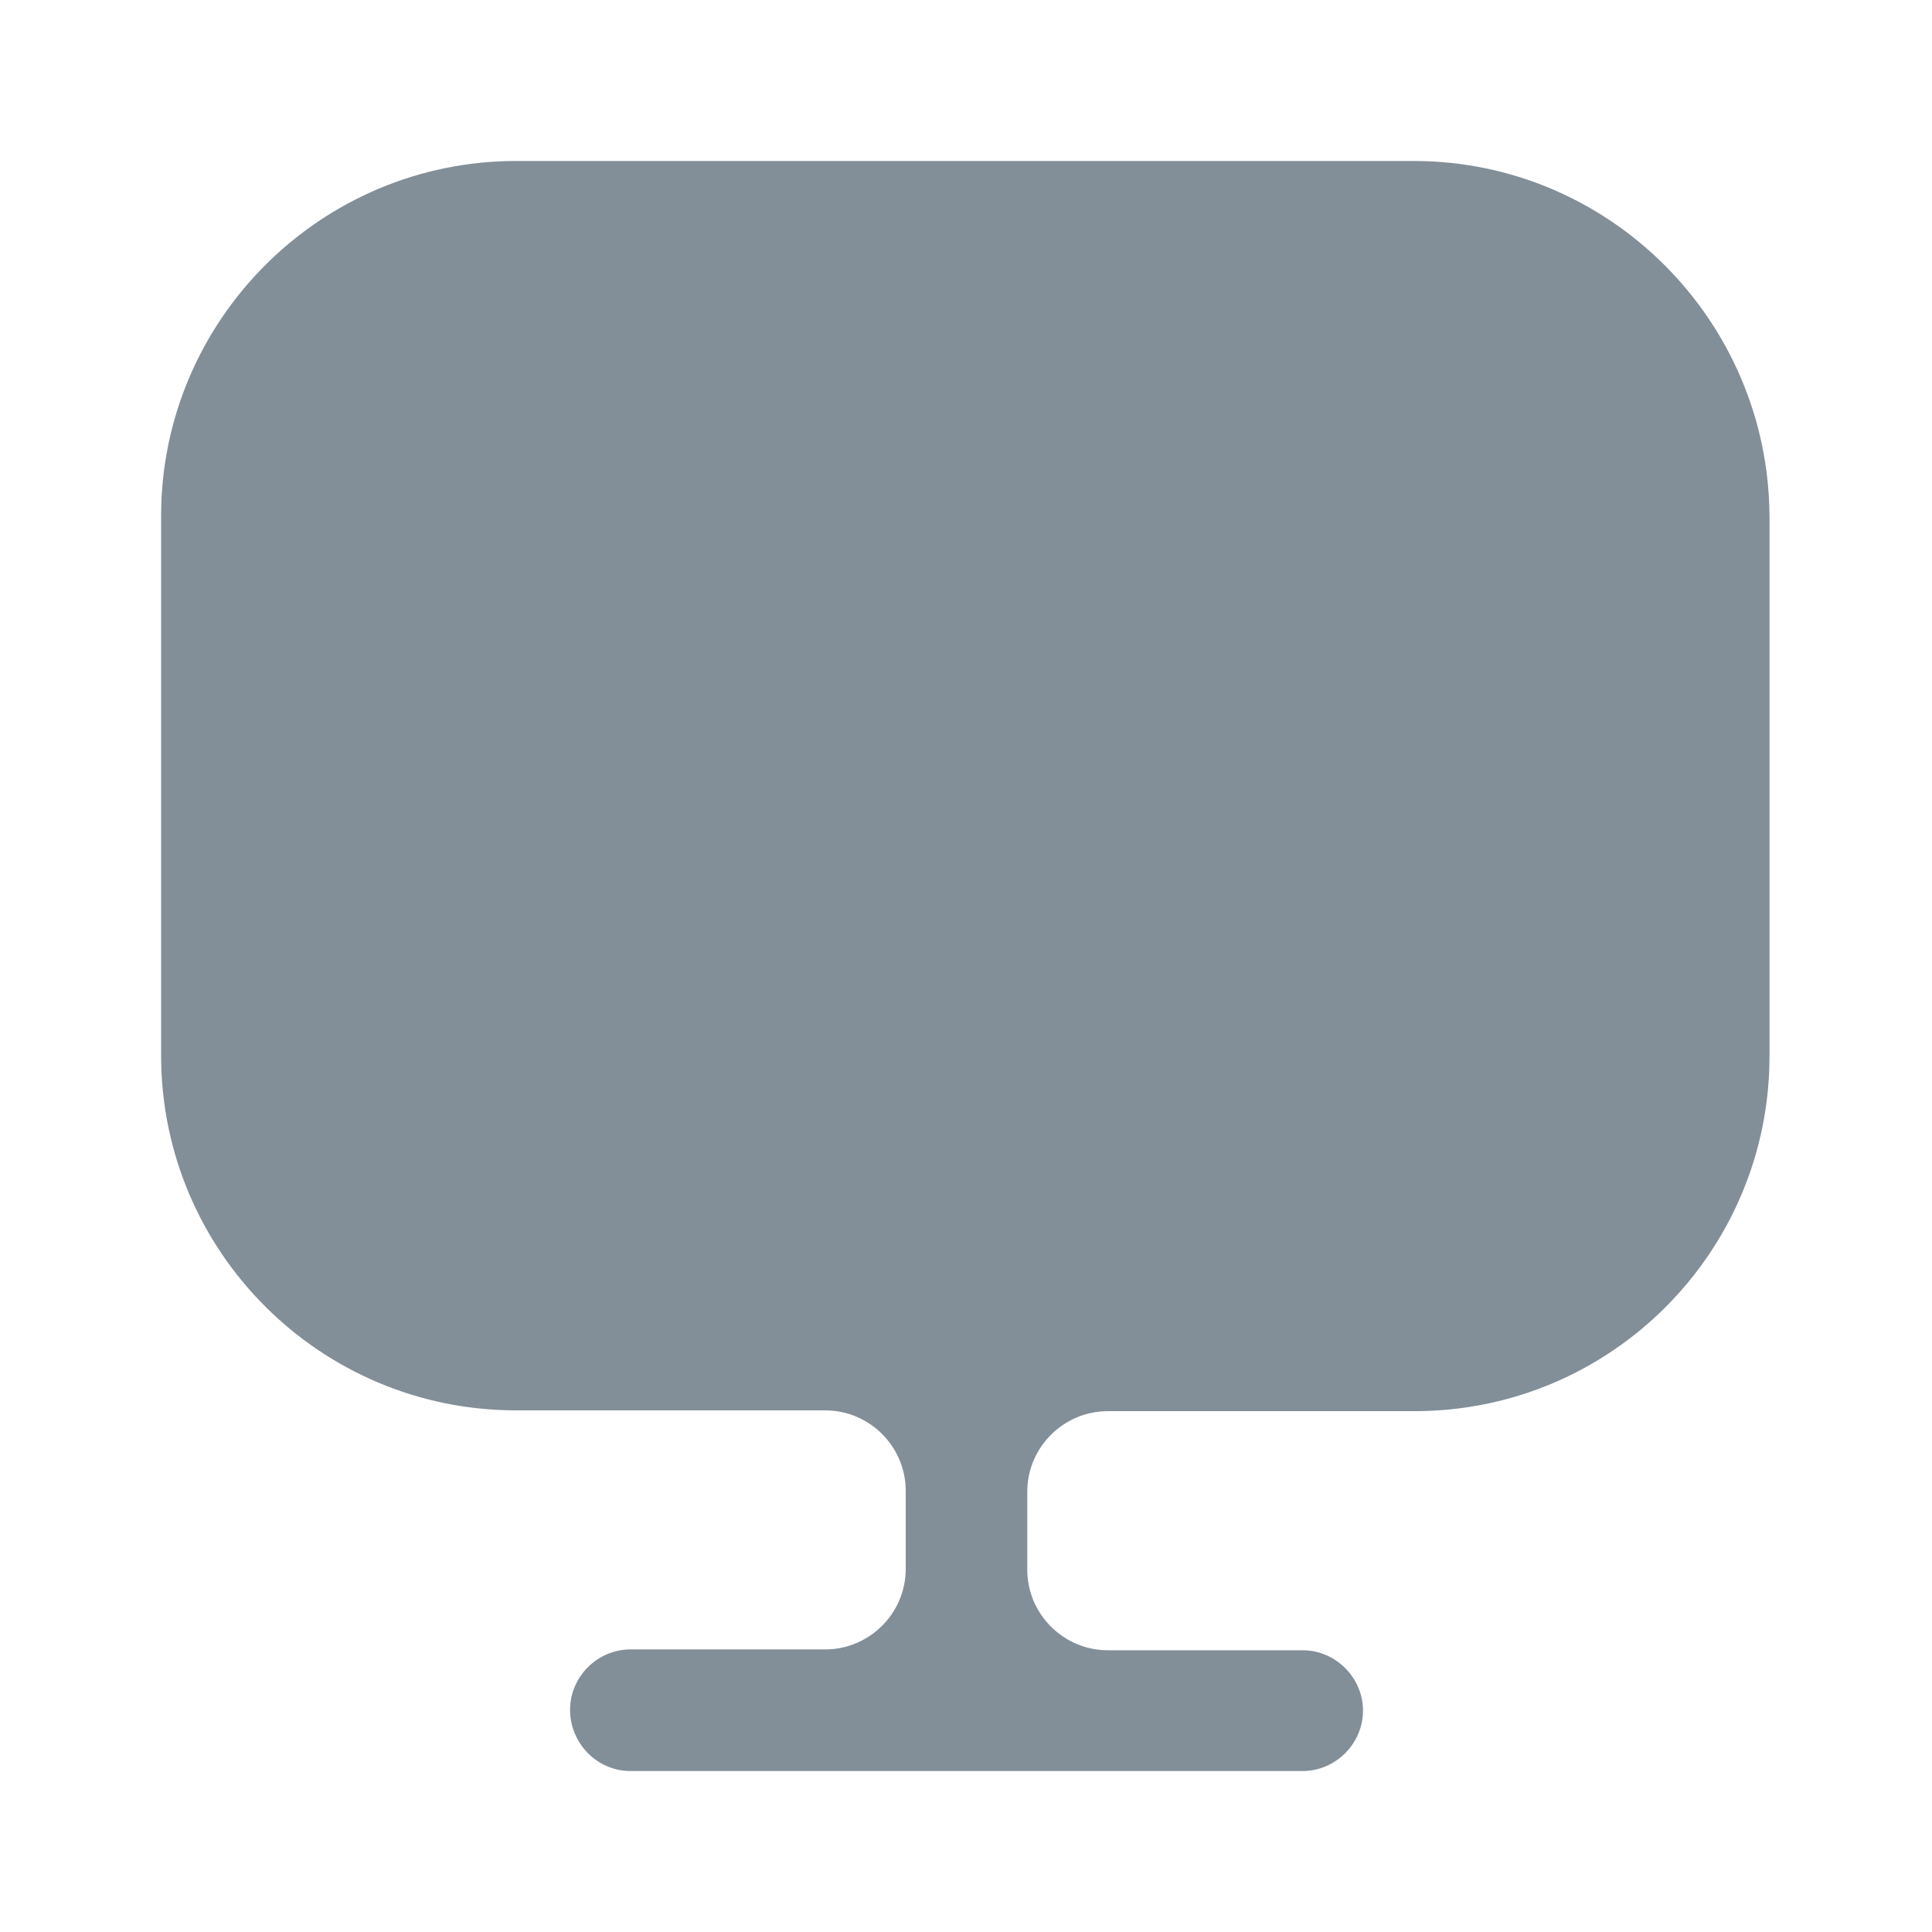 <svg width="46" height="46" viewBox="0 0 46 46" fill="none" xmlns="http://www.w3.org/2000/svg">
<path d="M33.659 3.833H12.288C7.631 3.833 3.836 7.628 3.836 12.286V24.744V25.127C3.836 29.804 7.631 33.58 12.288 33.58H19.648C20.703 33.58 21.565 34.442 21.565 35.497V37.356C21.565 38.41 20.703 39.272 19.648 39.272H15.01C14.224 39.272 13.573 39.924 13.573 40.71C13.573 41.496 14.205 42.167 15.01 42.167H31.014C31.8 42.167 32.452 41.515 32.452 40.729C32.452 39.943 31.8 39.292 31.014 39.292H26.376C25.322 39.292 24.459 38.429 24.459 37.375V35.516C24.459 34.462 25.322 33.599 26.376 33.599H33.678C38.355 33.599 42.131 29.804 42.131 25.147V24.763V12.305C42.112 7.628 38.317 3.833 33.659 3.833Z" fill="#828E98"/>
</svg>
